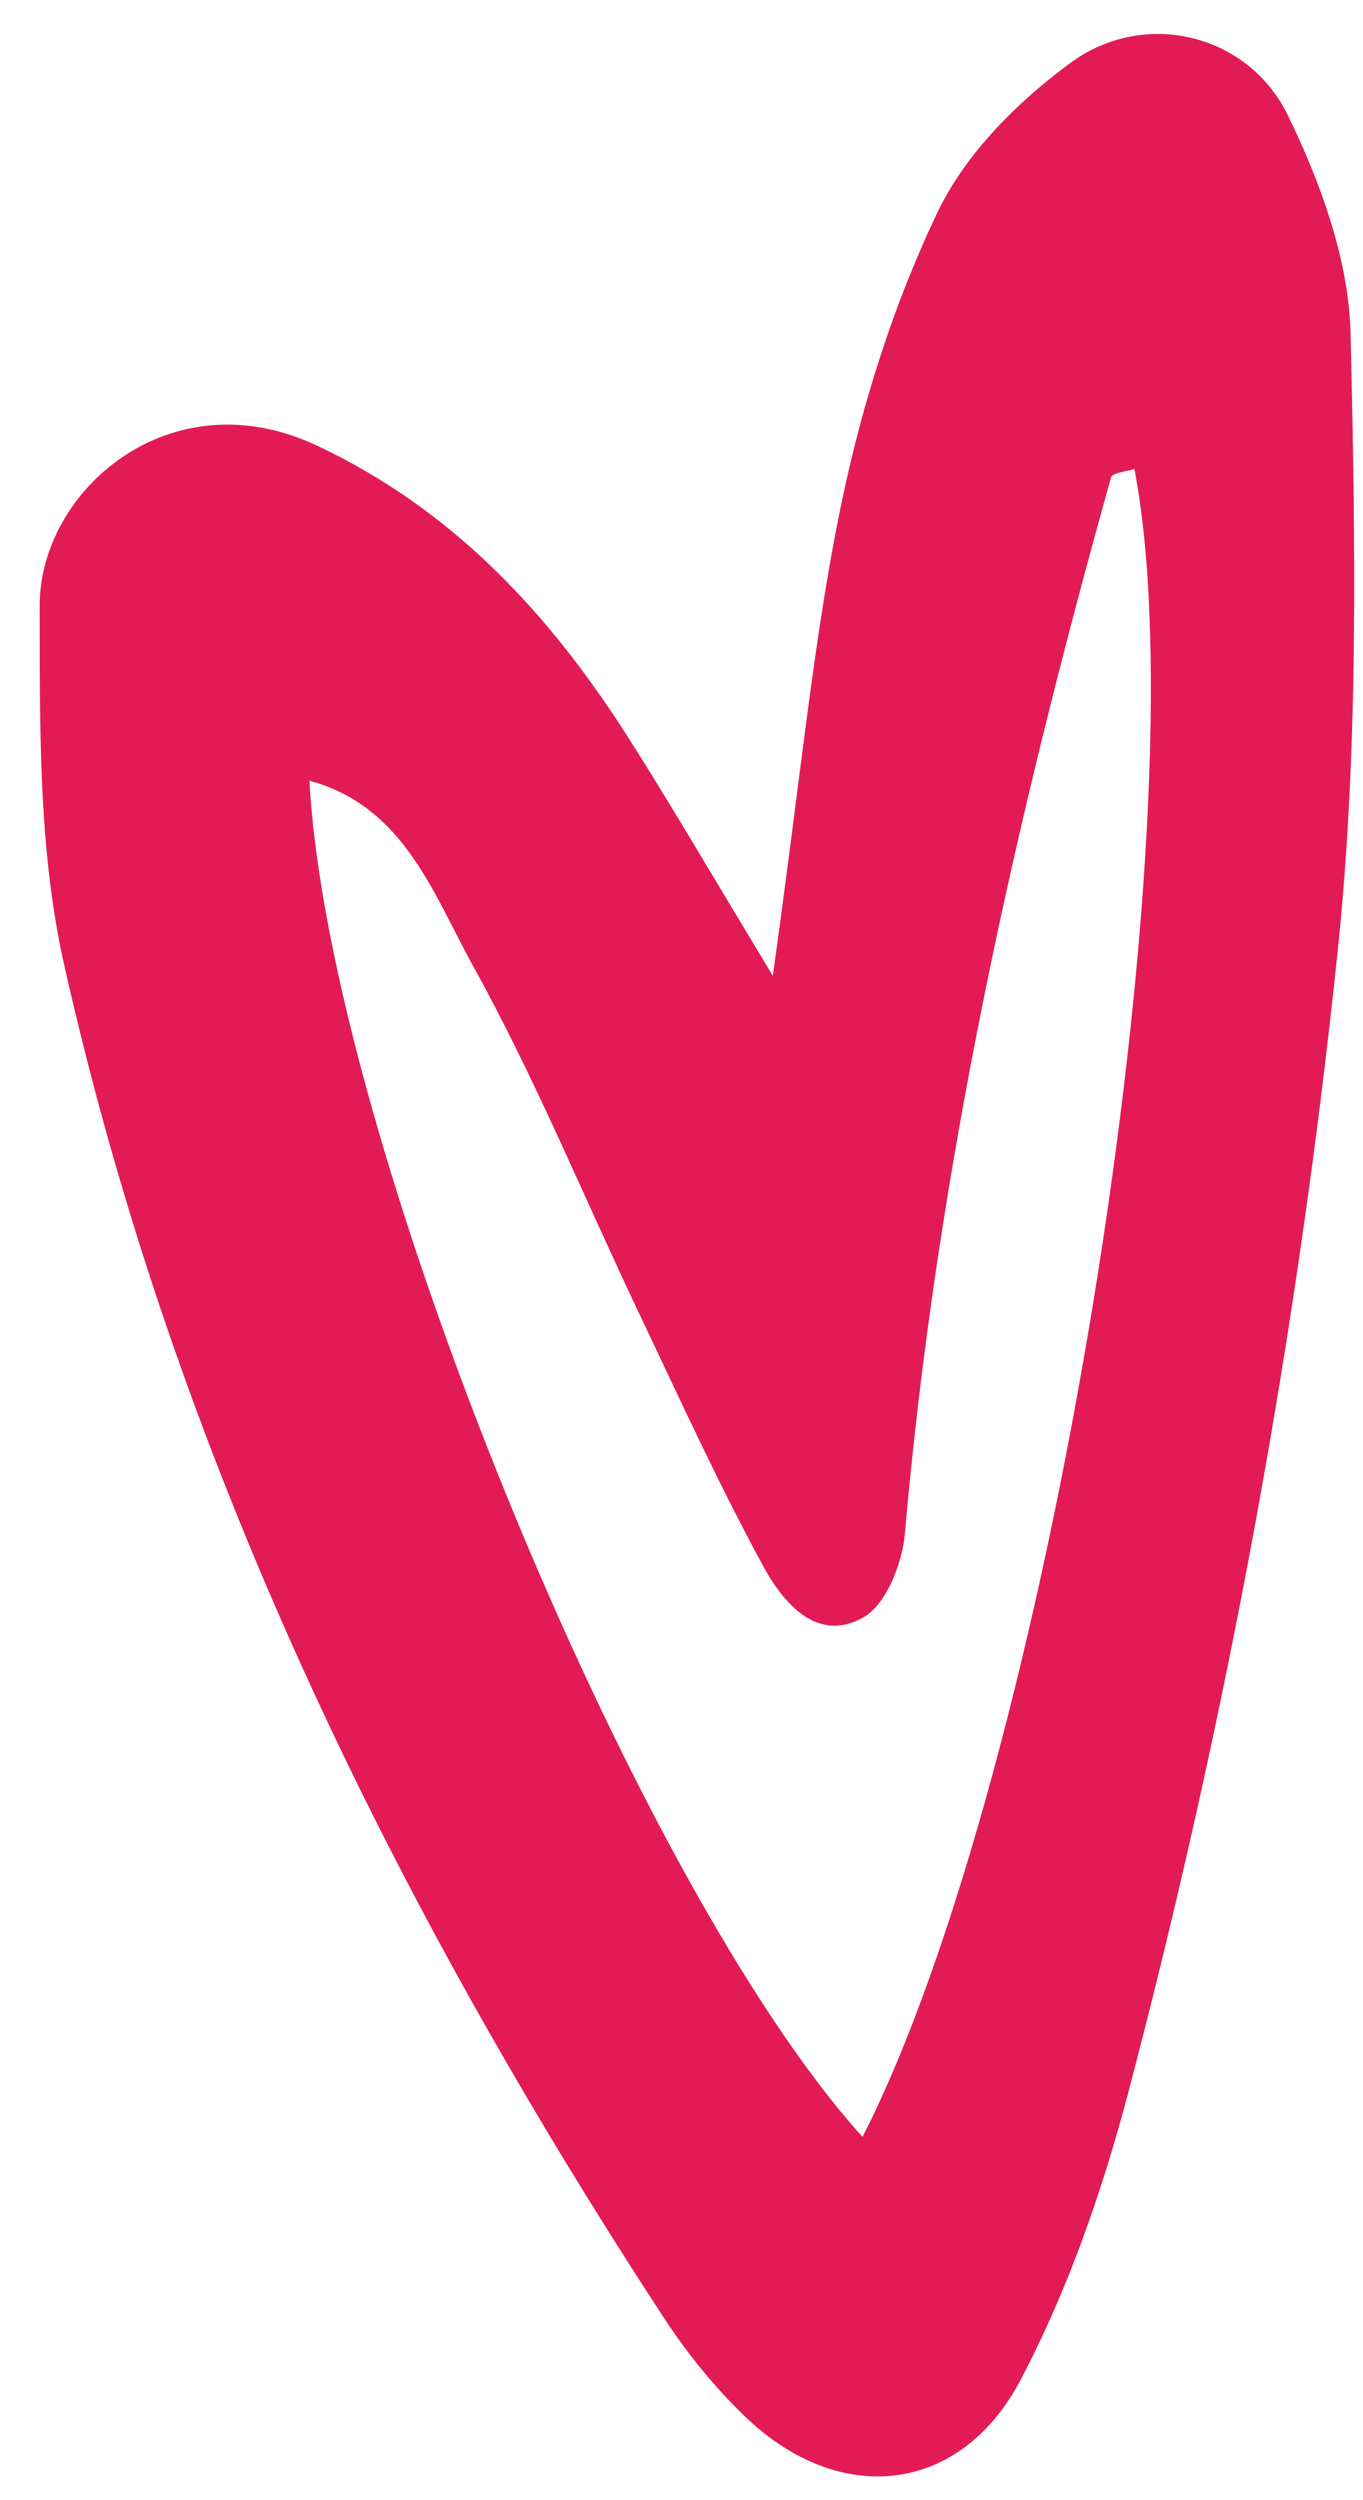 <?xml version="1.0" encoding="UTF-8"?> <svg xmlns="http://www.w3.org/2000/svg" width="24" height="44" viewBox="0 0 24 44" fill="none"> <path d="M13.609 17.165C14.105 13.631 14.327 11.209 14.818 8.85C15.183 7.095 15.741 5.337 16.511 3.729C17.003 2.7 17.925 1.785 18.851 1.105C20.146 0.153 21.974 0.585 22.679 2.033C23.257 3.217 23.753 4.585 23.782 5.886C23.864 9.509 23.929 13.169 23.552 16.762C22.843 23.537 21.601 30.236 19.868 36.822C19.409 38.56 18.802 40.306 17.97 41.884C16.9 43.912 14.777 44.117 13.126 42.535C12.593 42.023 12.109 41.431 11.7 40.806C6.892 33.456 3.068 25.627 1.125 16.959C0.671 14.932 0.703 12.762 0.699 10.659C0.695 8.636 2.994 6.625 5.58 7.842C7.966 8.963 9.667 10.789 11.06 12.976C11.757 14.067 12.409 15.188 13.609 17.174V17.165ZM19.97 8.254C19.831 8.3 19.585 8.321 19.564 8.401C17.855 14.495 16.486 20.657 15.933 26.992C15.888 27.516 15.601 28.238 15.208 28.461C14.388 28.927 13.794 28.209 13.441 27.567C12.65 26.114 11.962 24.603 11.249 23.105C10.277 21.061 9.413 18.953 8.322 16.985C7.63 15.734 7.109 14.185 5.449 13.74C5.781 19.994 11.154 33.141 15.187 37.607C18.454 31.214 21.179 14.5 19.974 8.25L19.97 8.254Z" fill="#E31B54"></path> </svg> 